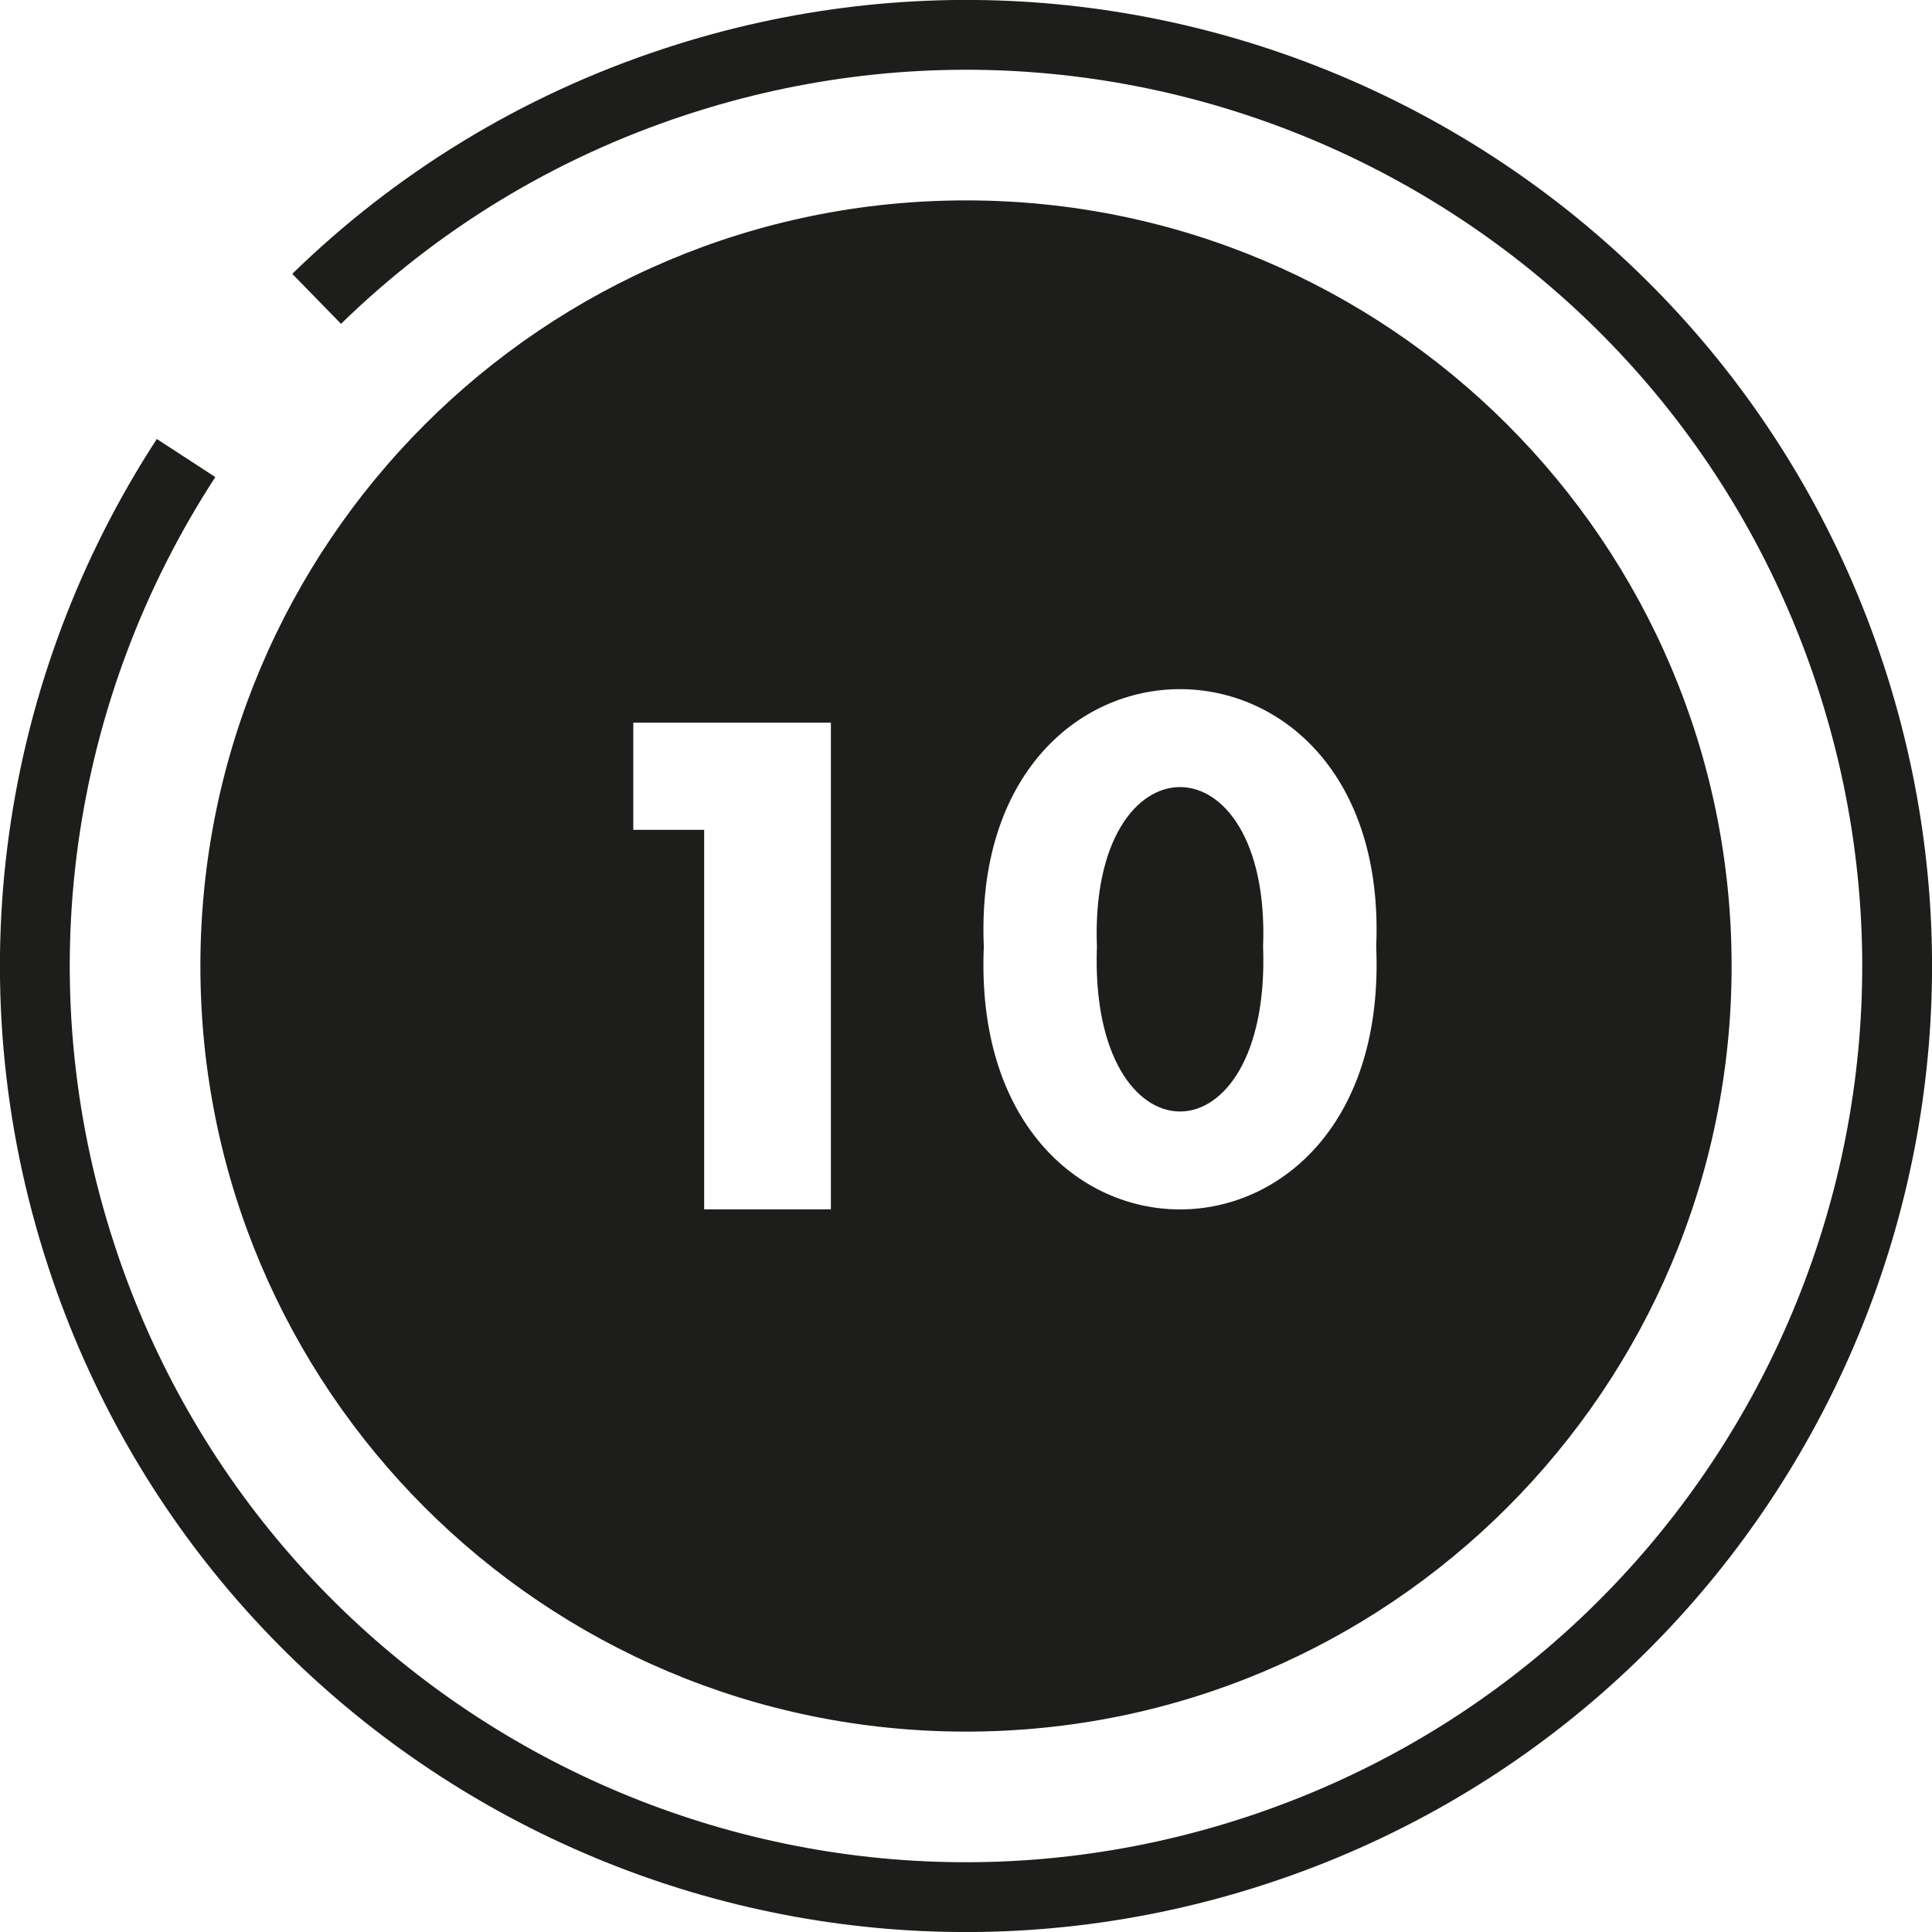 <?xml version="1.0" encoding="UTF-8"?>
<svg id="Lager_1" data-name="Lager 1" xmlns="http://www.w3.org/2000/svg" viewBox="0 0 55.34 55.34">
  <defs>
    <style>
      .cls-1 {
        fill: #1d1d1b;
      }

      .cls-2 {
        fill: none;
        stroke: #1d1d1b;
        stroke-miterlimit: 10;
        stroke-width: 2px;
      }
    </style>
  </defs>
  <path class="cls-2" d="M9.07,8.56c2.82-2.75,6.28-4.91,10.27-6.22,13.99-4.6,29.06,3.01,33.66,17s-3.01,29.06-17,33.66S6.94,49.99,2.34,36C-.29,28.01,1.07,19.66,5.33,13.12"/>
  <g>
    <path class="cls-1" d="M27.67,5.74C15.56,5.74,5.74,15.56,5.74,27.67s9.82,21.93,21.93,21.93,21.93-9.82,21.93-21.93S39.78,5.74,27.67,5.74ZM23.79,34.64h-3.62v-10.87h-2.03v-3.07h5.66v13.94ZM28.18,27.12c-.42-9.84,11.66-9.84,11.24,0,.43,10.03-11.67,10.03-11.24,0Z"/>
    <path class="cls-1" d="M31.42,27.12c-.23,6.29,4.99,6.29,4.76,0,.23-6.1-4.99-6.1-4.76,0Z"/>
  </g>
</svg>